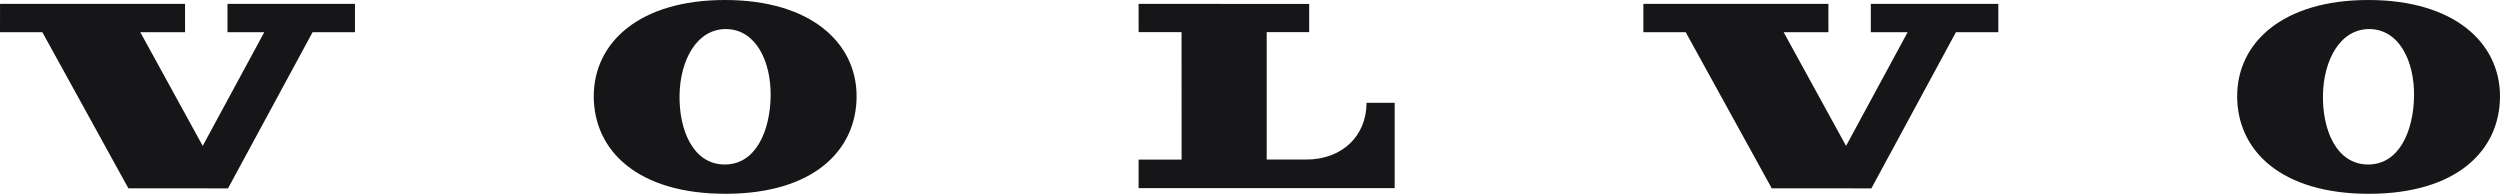 <svg width="258" height="20" viewBox="0 0 258 20" fill="none" xmlns="http://www.w3.org/2000/svg">
<g clip-path="url(#clip0_1280_42412)">
<path d="M4.37 3.323L13.249 19.433L23.531 19.441L32.259 3.32L36.634 3.323V0.401H23.475V3.32H27.275L20.92 15.056L14.479 3.323L19.098 3.32L19.096 0.401H0.004L0 3.323H4.37ZM117.505 3.315L117.503 0.401L135.109 0.404V3.315H130.724V16.466H134.789C138.557 16.466 141.026 13.982 141.026 10.61H143.931V19.416L117.503 19.418V16.47H121.941L121.935 3.315H117.505ZM74.714 16.975C71.486 16.917 70.067 13.354 70.129 9.813C70.193 6.146 71.95 2.949 74.974 3.001C77.998 3.054 79.595 6.313 79.53 9.978C79.469 13.436 78.039 17.036 74.714 16.975ZM74.812 0C65.972 0 61.276 4.404 61.276 9.931C61.276 15.534 65.797 20 74.864 20C83.927 20 88.4 15.534 88.4 9.931C88.4 4.404 83.654 0 74.812 0ZM173.964 3.323L182.843 19.433L193.125 19.441L201.853 3.32L206.228 3.323V0.401H193.068V3.32H196.869L190.514 15.056L184.073 3.323L188.692 3.32L188.691 0.401H169.598L169.594 3.323H173.964ZM244.314 16.975C241.085 16.917 239.666 13.354 239.728 9.813C239.792 6.146 241.549 2.949 244.573 3.001C247.598 3.054 249.195 6.313 249.129 9.978C249.068 13.436 247.639 17.036 244.314 16.975ZM244.412 0C235.571 0 230.876 4.404 230.876 9.931C230.876 15.534 235.397 20 244.463 20C253.526 20 257.999 15.534 257.999 9.931C257.999 4.404 253.254 0 244.412 0Z" fill="#161618"/>
</g>
<defs>
<clipPath id="clip0_1280_42412">
<rect width="258" height="20" fill="white"/>
</clipPath>
</defs>
</svg>
